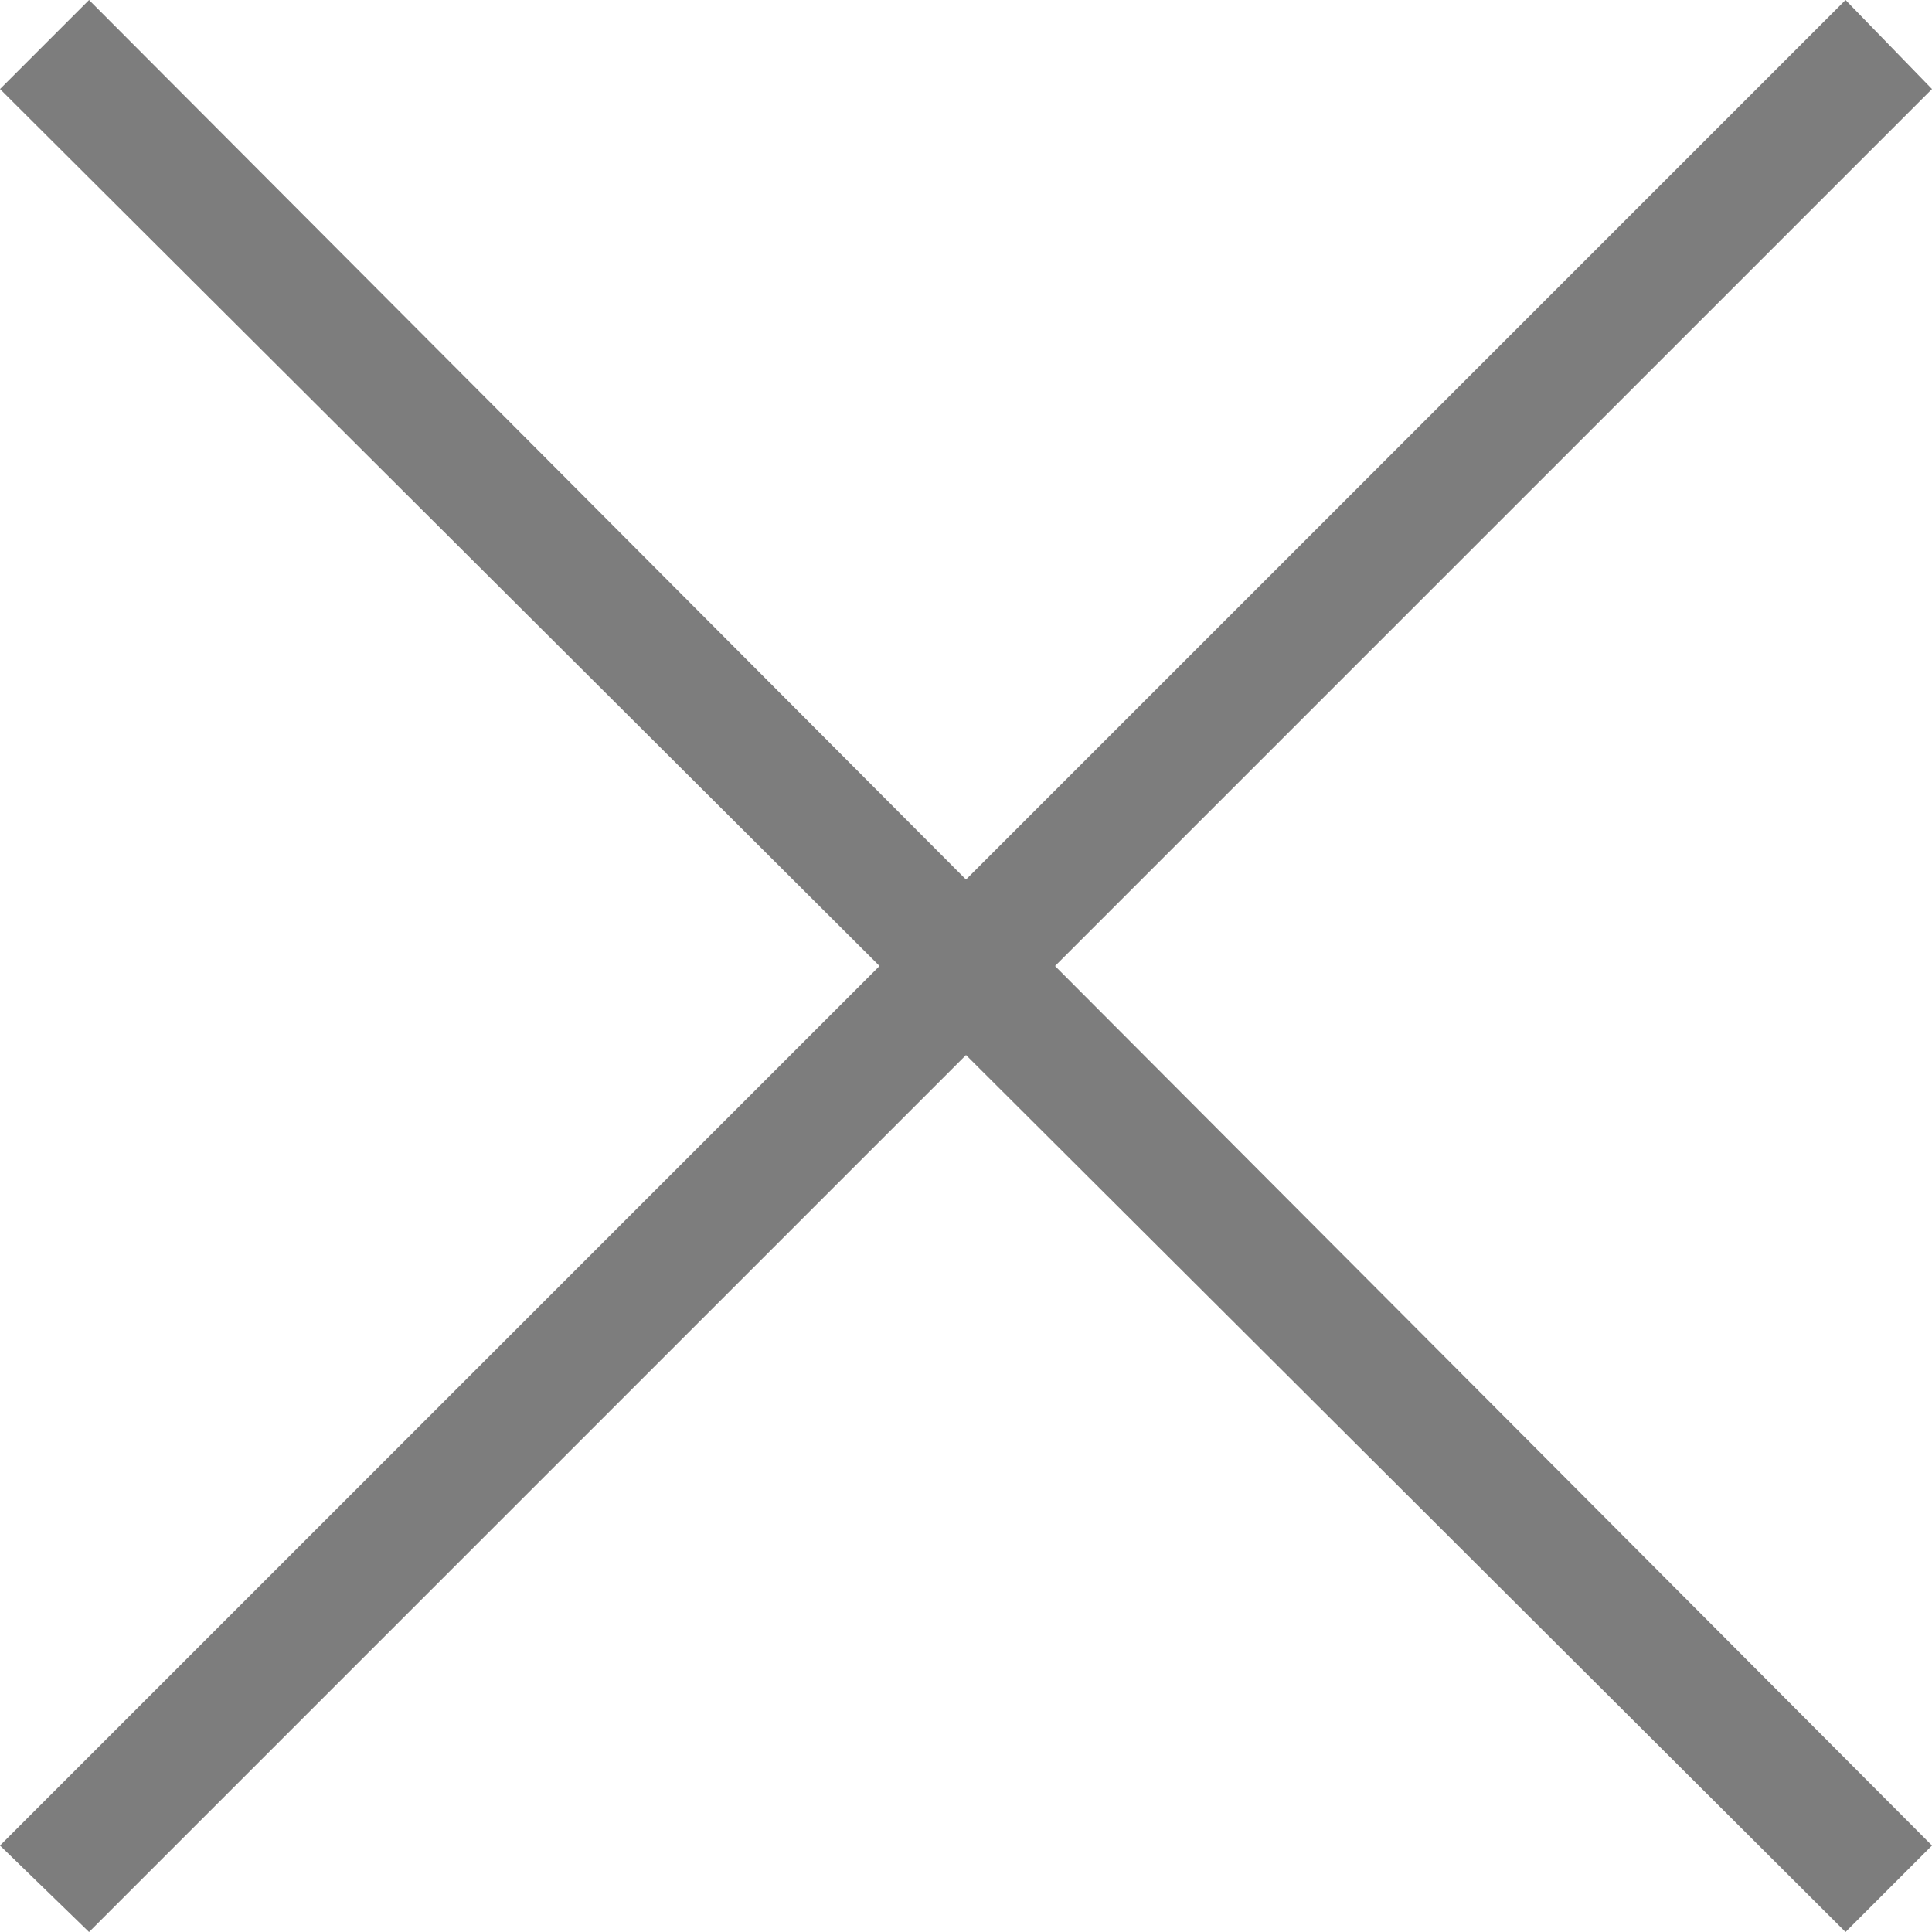 <?xml version="1.0" encoding="UTF-8"?>
<svg width="12px" height="12px" viewBox="0 0 12 12" version="1.1" xmlns="http://www.w3.org/2000/svg" xmlns:xlink="http://www.w3.org/1999/xlink">
    <title>Path</title>
    <g id="Desktop-UI" stroke="none" stroke-width="1" fill="none" fill-rule="evenodd">
        <g id="01.-Desktop---Choose-Your-Dumpster---On-Load" transform="translate(-530, -554)" fill="#7D7D7D">
            <g id="Left-Column" transform="translate(63.5, 102)">
                <g id="Project" transform="translate(0, 64)">
                    <g id="Project-Type" transform="translate(0, 131)">
                        <g id="Business-CTA" transform="translate(0.5, 240)">
                            <polygon id="Path" points="466 17.553 471.463 23 466 28.463 466.553 29 472 23.553 477.463 29 478 28.463 472.553 23 478 17.553 477.463 17 472 22.463 466.553 17"></polygon>
                        </g>
                    </g>
                </g>
            </g>
        </g>
    </g>
</svg>